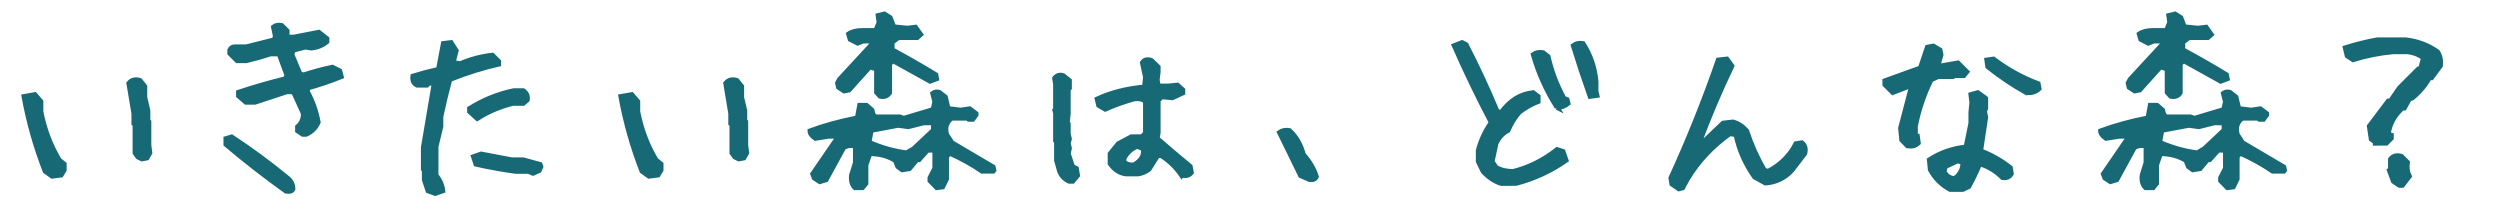 <svg height="42" viewBox="0 0 528 42" width="528" xmlns="http://www.w3.org/2000/svg"><path d="m29.982 33.58 1.066-.205.615-1.066-.205-1.682v-4.922l-.205-.205v-2.133l-.656-2.789v-2.338l-1.025-1.271c-1.012-.301-1.805-.096-2.379.615l1.066 6.398v2.133l.246.246v5.947l.615.861zm-18.99 3.65 1.928-.246.656-1.066v-1.271l-1.066-.861c-1.859-3.117-3.145-6.521-3.855-10.213v-2.133l-1.271-1.477-2.338.41c.984 5.414 2.475 10.678 4.471 15.791zm53.681-8.859c1.176-.52 2.023-1.367 2.543-2.543-.41-2.27-1.162-4.416-2.256-6.439v-.779c2.543-.711 4.922-1.518 7.137-2.42l-.328-1.23-1.559-.779c-1.996.41-4.033.957-6.111 1.641l-.738-.246-1.682-4.02.246-.943 2.584-.656 1.23.205c1.312-.137 2.42-.588 3.322-1.354v-.656l-1.723-1.354-5.291 1.025h-1.395v-1.312l-1.148-1.148c-.711-.137-1.299-.027-1.764.328l.41 1.969-.246.738-5.865 1.477h-2.461c-.492 0-.848.232-1.066.697v.697l1.559 1.559h1.969c1.75-.41 3.445-.889 5.086-1.436h1.805l1.641 4.471-.246.738c-3.445.848-6.768 1.805-9.967 2.871v.779l1.559 1.354h1.928l6.727-2.215h1.395l2.092 4.594c0 1.176-.41 2.105-1.23 2.789v.861l1.107.738zm-4.225 12.052 0-.034c.738.137 1.217-.014 1.436-.451 0-1.012-.451-1.846-1.354-2.502-3.801-3.117-7.67-5.961-11.607-8.531l-1.23.369v1.23c4.184 3.527 8.477 6.863 12.879 10.008zm31.451.458 1.641-.574c-.137-1.203-.615-2.297-1.436-3.281v-6.07l1.025-4.266v-2.051c.547-2.598 1.176-5.209 1.887-7.834 3.418-1.367 6.85-2.447 10.295-3.24v-.615l-1.312-1.312c-2.379.273-4.648.875-6.809 1.805l-1.477-.246.656-2.502-1.107-1.723-1.641.205-1.025 5.455c-1.941.438-3.746.916-5.414 1.436-.137.93.164 1.572.902 1.928h2.092l.41-.41h1.107l-2.297 13.576v4.553l.205.164v2.092l.779 2.338zm8.9-15.832c2.242-1.449 4.744-2.516 7.506-3.199h2.215l.861-.738c.137-.82-.15-1.477-.861-1.969h-2.01c-3.309.684-6.426 1.941-9.352 3.773v.656zm11.771 11.566 1.312-.574.369-.82-.164-.492-3.568-.984h-2.42c-2.188-.41-4.348-.82-6.48-1.23l-1.641.574.533 1.6c2.789.629 5.592 1.135 8.408 1.518h2.666zm43.469-3.035 1.066-.205.615-1.066-.205-1.682v-4.922l-.205-.205v-2.133l-.656-2.789v-2.338l-1.025-1.271c-1.012-.301-1.805-.096-2.379.615l1.066 6.398v2.133l.246.246v5.947l.615.861zm-18.99 3.65 1.928-.246.656-1.066v-1.271l-1.066-.861c-1.859-3.117-3.145-6.521-3.855-10.213v-2.133l-1.271-1.477-2.338.41c.984 5.414 2.475 10.678 4.471 15.791zm48.801-16.898c.902.219 1.586-.027 2.051-.738v-6.111l.697-.656 7.834 4.348 1.395-.533-.164-.861c-2.871-1.75-5.947-3.514-9.229-5.291v-1.559l1.312-.984h3.979l.738-.656-1.107-1.559-1.723.205-2.871-.287-.738-1.928-1.23-.779-1.354.328.205 1.477-.697 1.682h-2.789c-1.258 0-2.242.246-2.953.738l.328 1.148 1.6.82 1.148-.451h2.461l-7.465 8.08-.41.779.205.902 1.189.779 1.066-.205 4.389-4.881 1.395.451v4.922zm-3.691 19.318.738-.902v-3.896l.82-2.379c2.051 0 3.842.479 5.373 1.436l.492 1.271.943.697 1.559-.246 1.559-1.887h.451l1.805-2.01h1.518v3.814l-1.025 2.01v.615l1.436 1.477 1.271-.164.82-1.682v-4.676l.615-.779c2.598 1.176 4.881 2.447 6.85 3.814h2.379l.164-.205-.164-.697-8.695-5.127-1.107-1.682c-.438-1.449-.096-2.611 1.025-3.486h3.322l.287.246h.861l.697-.943v-.287l-1.354-1.025-1.928.287-2.625-.328-.574-2.42-1.312-1.025c-.547-.137-1.012-.055-1.395.246l.451 1.764-.369 1.641-6.152 1.846-.861-.287h-5.127l-.492-.492-.246-.943-1.189-1.025h-1.436l-.492 2.666c-3.746.738-7.082 1.654-10.008 2.748 0 .547.383 1.08 1.148 1.6l2.83-.451h2.051l-5.455 7.957.328.861 1.189.779 1.354-.41 3.732-6.85 1.025-.369h1.395v3.609l-.82 2.625c-.137 1.176.109 2.064.738 2.666zm9.311-7.383c-2.625-.328-5.264-1.066-7.916-2.215l.451-2.502 5.66-1.066 2.174.287 3.281-.82h2.01v1.518l-4.184 3.938zm58.029 4.717c.93.273 1.641.096 2.133-.533l-.246-1.312c-2.297-1.887-4.621-3.855-6.973-5.906l.205-1.189v-6.85l.738-.738 2.256.205 2.215-1.025v-.656l-1.148-1.025-1.928.205h-2.092l-.246-1.23.205-1.764v-1.025l-1.436-1.395c-.902-.301-1.545-.137-1.928.492l.656 3.035-.205 2.092c-3.746.328-7.082 1.176-10.008 2.543l.328 1.354 1.395.82c1.887-.848 3.91-1.572 6.07-2.174.957-.164 1.764 0 2.42.492v6.727l-.738.738h-2.215l-2.789 1.477-1.723 2.133v2.092l.451.574c.82.93 1.791 1.463 2.912 1.6h2.584c.848-.137 1.613-.465 2.297-.984l1.805-2.871h.779c1.668 1.066 3.076 2.434 4.225 4.102zm-22.928 1.312 1.025-1.23-.246-1.477-.82-.41-.902-2.748.246-1.107-.246-1.107.246-.861-.246-1.066v-2.133l-.205-.246.205-1.805v-5.291l.246-.205v-1.6l-1.271-1.025c-.766-.273-1.395-.096-1.887.533l.205 1.271v5.332l-.164.164.164.574v5.865l.205.205v3.938l.656 2.338c.41.984 1.094 1.682 2.051 2.092zm13.043-3.527c-.793.164-1.531-.014-2.215-.533v-.779c.629-1.203 1.559-2.051 2.789-2.543l1.271.533c.164 1.121-.232 2.064-1.189 2.83zm36.947 3.158c.711.137 1.203-.068 1.477-.615-.547-1.695-1.463-3.254-2.748-4.676-.574-2.133-1.559-3.828-2.953-5.086-.848-.137-1.559 0-2.133.41l4.471 9.146zm43.633.82c3.801-.984 7.328-2.611 10.582-4.881l-.656-1.887-1.271-.41c-2.816 2.242-5.906 3.787-9.27 4.635-1.422 0-2.625-.287-3.609-.861l-.82-1.23.82-3.814c.574-1.258 1.422-2.174 2.543-2.748.574-1.395 1.354-2.666 2.338-3.814 1.258-.984 2.598-1.75 4.02-2.297v-1.066l-1.066-.82c-2.68.273-4.936 1.668-6.768 4.184l-.82-.205c-1.996-4.785-4.184-9.488-6.562-14.109l-.861-.451-1.682.656c2.406 5.469 5.018 10.883 7.834 16.242-1.285 1.832-2.201 3.801-2.748 5.906v2.338l1.025 2.092c1.148 1.258 2.42 2.105 3.814 2.543zm15.627-18.375 1.477-.205-.205-.861v-2.092c-.273-2.953-1.189-5.633-2.748-8.039-.848-.137-1.545.014-2.092.451 1.121 3.637 2.311 7.219 3.568 10.746zm-6.973 2.338c.848 0 1.627-.287 2.338-.861l-.205-.82-.656-.246c-1.531-2.789-2.652-5.742-3.363-8.859l-1.066-.82c-.848-.137-1.545 0-2.092.41 1.121 3.938 2.803 7.67 5.045 11.197zm25.709 17.186.82-.205 1.025-1.887c2.242-3.719 5.223-6.904 8.941-9.557l1.271.205c.684 3.199 1.996 6.18 3.938 8.941l2.297 1.271c2.215-.137 4.088-1.039 5.619-2.707l2.707-3.527c.273-.984.068-1.75-.615-2.297l-1.271.205c-1.258 2.488-3.199 4.43-5.824 5.824l-.82-.205c-1.531-2.625-2.775-5.4-3.732-8.326-.848-.957-1.818-1.586-2.912-1.887l-2.092.246-4.348 4.143h-.656c2.078-5.551 4.375-10.951 6.891-16.201l-1.066-1.477-1.846.205c-2.926 8.449-6.262 16.762-10.008 24.938l.205 1.271zm48.308-9.064c.984.137 1.75-.068 2.297-.615l-.205-1.477h-.41v-2.092c.684-3.473 1.791-6.74 3.322-9.803l1.477-.656h3.117l.246-.205h2.051l.656-.82-1.887-1.887-3.568.615-.615-.205.615-2.092-.205-1.025-1.436-.861-1.271.246-1.477 4.389-7.506 2.707v.82l1.682 1.682 3.322-1.271h.615l-2.297 8.777.246 2.502zm25.061-11.279c1.121.137 2.037-.137 2.748-.82l-.205-1.066c-3.363-1.258-6.508-2.994-9.434-5.209l-1.436.205.205 1.436c2.652 2.105 5.359 3.924 8.121 5.455zm-13.371 20.467 1.271-.615c.848-1.531 1.613-3.131 2.297-4.799 1.805.547 3.404 1.518 4.799 2.912.848.137 1.477-.137 1.887-.82l-.205-1.271c-1.941-1.531-4.033-2.721-6.275-3.568l1.066-7.096-.246-1.23.246-.656v-2.092l-.246-.205-1.436-1.025-1.477.41.205 1.682-.205 2.092v2.297l-1.025 5.004c-2.789.273-5.373 1.176-7.752 2.707l.205 2.092c.984 1.805 2.379 3.199 4.184 4.184zm-1.846-2.297c-.984-.137-1.682-.629-2.092-1.477l.205-1.025 2.707-1.271 1.025.451c0 1.094-.41 2.064-1.23 2.912zm45.724-17.391c.902.219 1.586-.027 2.051-.738v-6.111l.697-.656 7.834 4.348 1.395-.533-.164-.861c-2.871-1.75-5.947-3.514-9.229-5.291v-1.559l1.312-.984h3.979l.738-.656-1.107-1.559-1.723.205-2.871-.287-.738-1.928-1.23-.779-1.354.328.205 1.477-.697 1.682h-2.789c-1.258 0-2.242.246-2.953.738l.328 1.148 1.6.82 1.148-.451h2.461l-7.465 8.08-.41.779.205.902 1.189.779 1.066-.205 4.389-4.881 1.395.451v4.922zm-3.691 19.318.738-.902v-3.896l.82-2.379c2.051 0 3.842.479 5.373 1.436l.492 1.271.943.697 1.559-.246 1.559-1.887h.451l1.805-2.01h1.518v3.814l-1.025 2.01v.615l1.436 1.477 1.271-.164.82-1.682v-4.676l.615-.779c2.598 1.176 4.881 2.447 6.85 3.814h2.379l.164-.205-.164-.697-8.695-5.127-1.107-1.682c-.438-1.449-.096-2.611 1.025-3.486h3.322l.287.246h.861l.697-.943v-.287l-1.354-1.025-1.928.287-2.625-.328-.574-2.42-1.312-1.025c-.547-.137-1.012-.055-1.395.246l.451 1.764-.369 1.641-6.152 1.846-.861-.287h-5.127l-.492-.492-.246-.943-1.189-1.025h-1.436l-.492 2.666c-3.746.738-7.082 1.654-10.008 2.748 0 .547.383 1.08 1.148 1.6l2.83-.451h2.051l-5.455 7.957.328.861 1.189.779 1.354-.41 3.732-6.85 1.025-.369h1.395v3.609l-.82 2.625c-.137 1.176.109 2.064.738 2.666zm9.311-7.383c-2.625-.328-5.264-1.066-7.916-2.215l.451-2.502 5.66-1.066 2.174.287 3.281-.82h2.01v1.518l-4.184 3.938zm39.941-2.01 1.066-1.066v-.656l-.656-.205c.301-2.133 1.299-3.965 2.994-5.496h.41l1.066-1.928.615-.205c1.559-1.285 2.762-2.707 3.609-4.266h.451l1.887-2.543c.137-1.121-.068-2.105-.615-2.953-1.996-1.422-4.266-2.27-6.809-2.543h-5.947c-2.242.41-4.498.971-6.768 1.682l.41 1.723 1.271.82c2.707-.848 5.537-1.408 8.49-1.682h2.994c1.258.137 2.379.561 3.363 1.271l-.615 2.338h-.451l-4.02 4.02-1.887 2.748h-.451l-4.02 5.332.41 2.748.861.615v.246zm3.404 8.9 1.477-1.928c-.438-.848-.574-1.832-.41-2.953l-1.271-1.271c-1.012-.301-1.791-.096-2.338.615v2.133l-.246.205.861 2.338 1.271.861z" fill="#186976" stroke="#186976"/></svg>